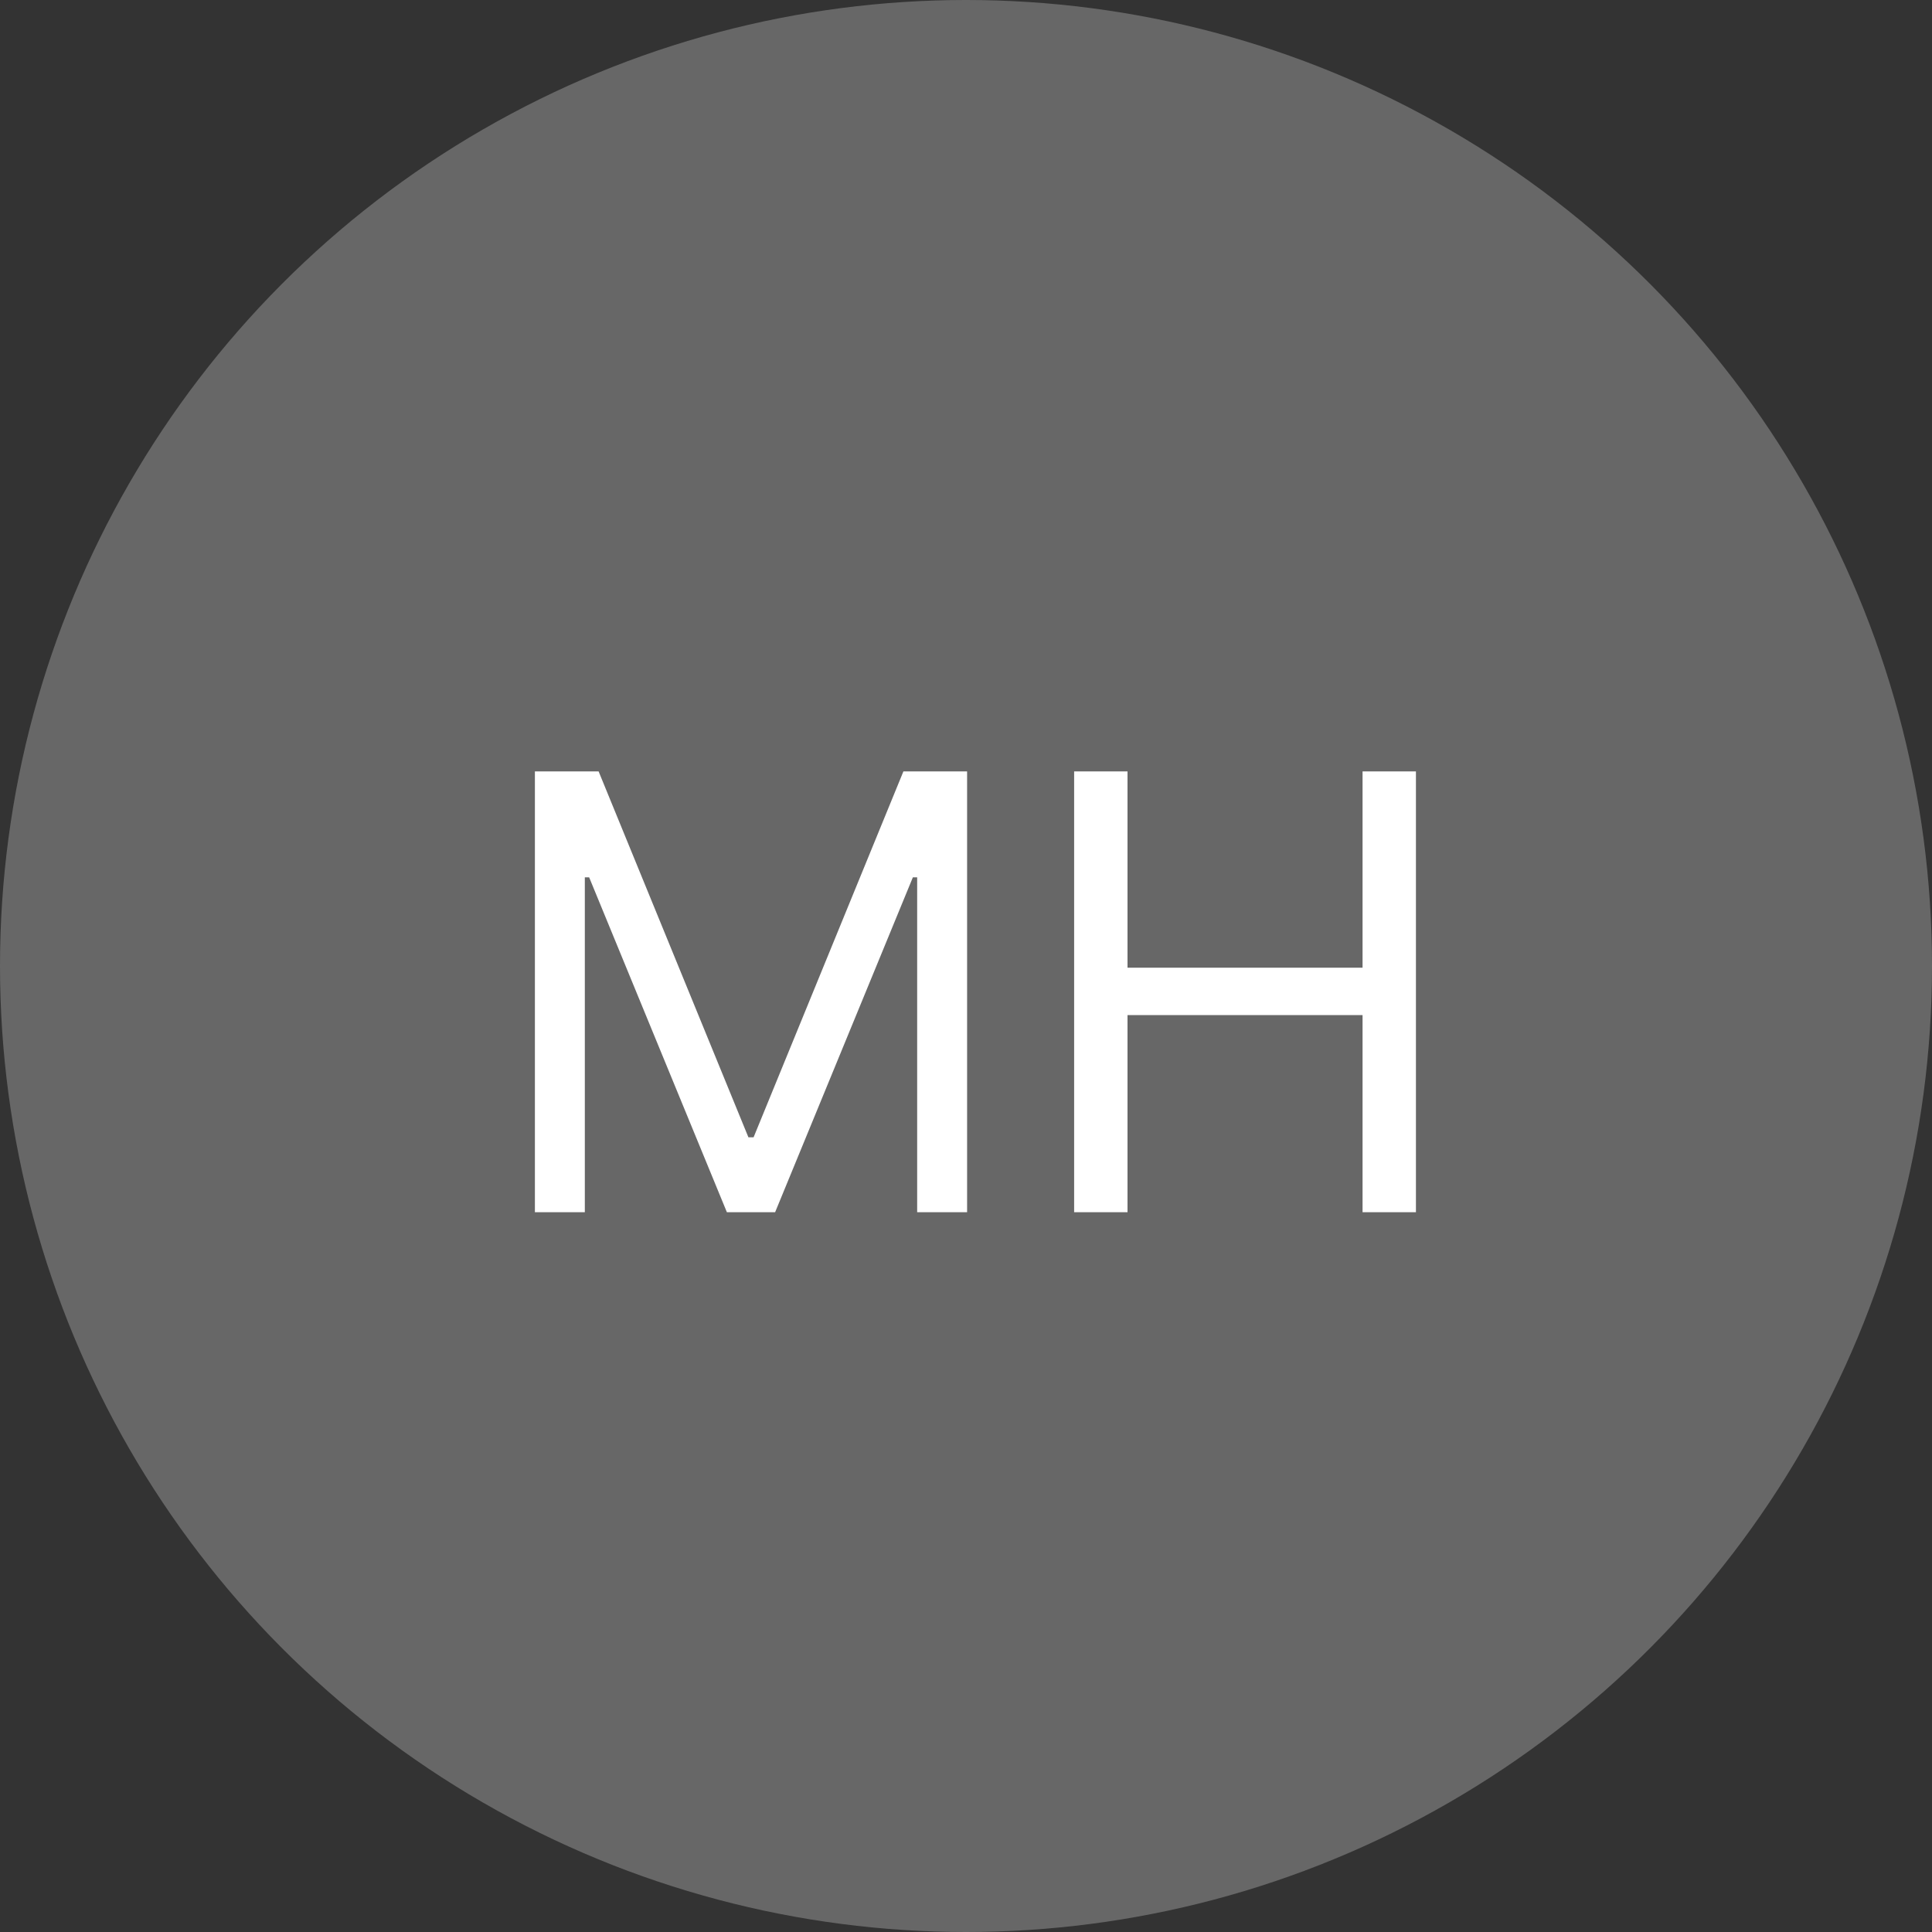 <?xml version="1.0" encoding="UTF-8"?> <svg xmlns="http://www.w3.org/2000/svg" width="102" height="102" viewBox="0 0 102 102" fill="none"><rect x="0" y="0" width="102" height="102" fill="#333333" stroke="none"/> <circle cx="51" cy="51" r="51" fill="#676767"></circle> <path d="M28.24 40.727H31.604L39.513 60.045H39.785L47.695 40.727H51.058V64H48.422V46.318H48.195L40.922 64H38.376L31.104 46.318H30.876V64H28.24V40.727ZM56.709 64V40.727H59.527V51.091H71.936V40.727H74.754V64H71.936V53.591H59.527V64H56.709Z" fill="white"></path> </svg> 